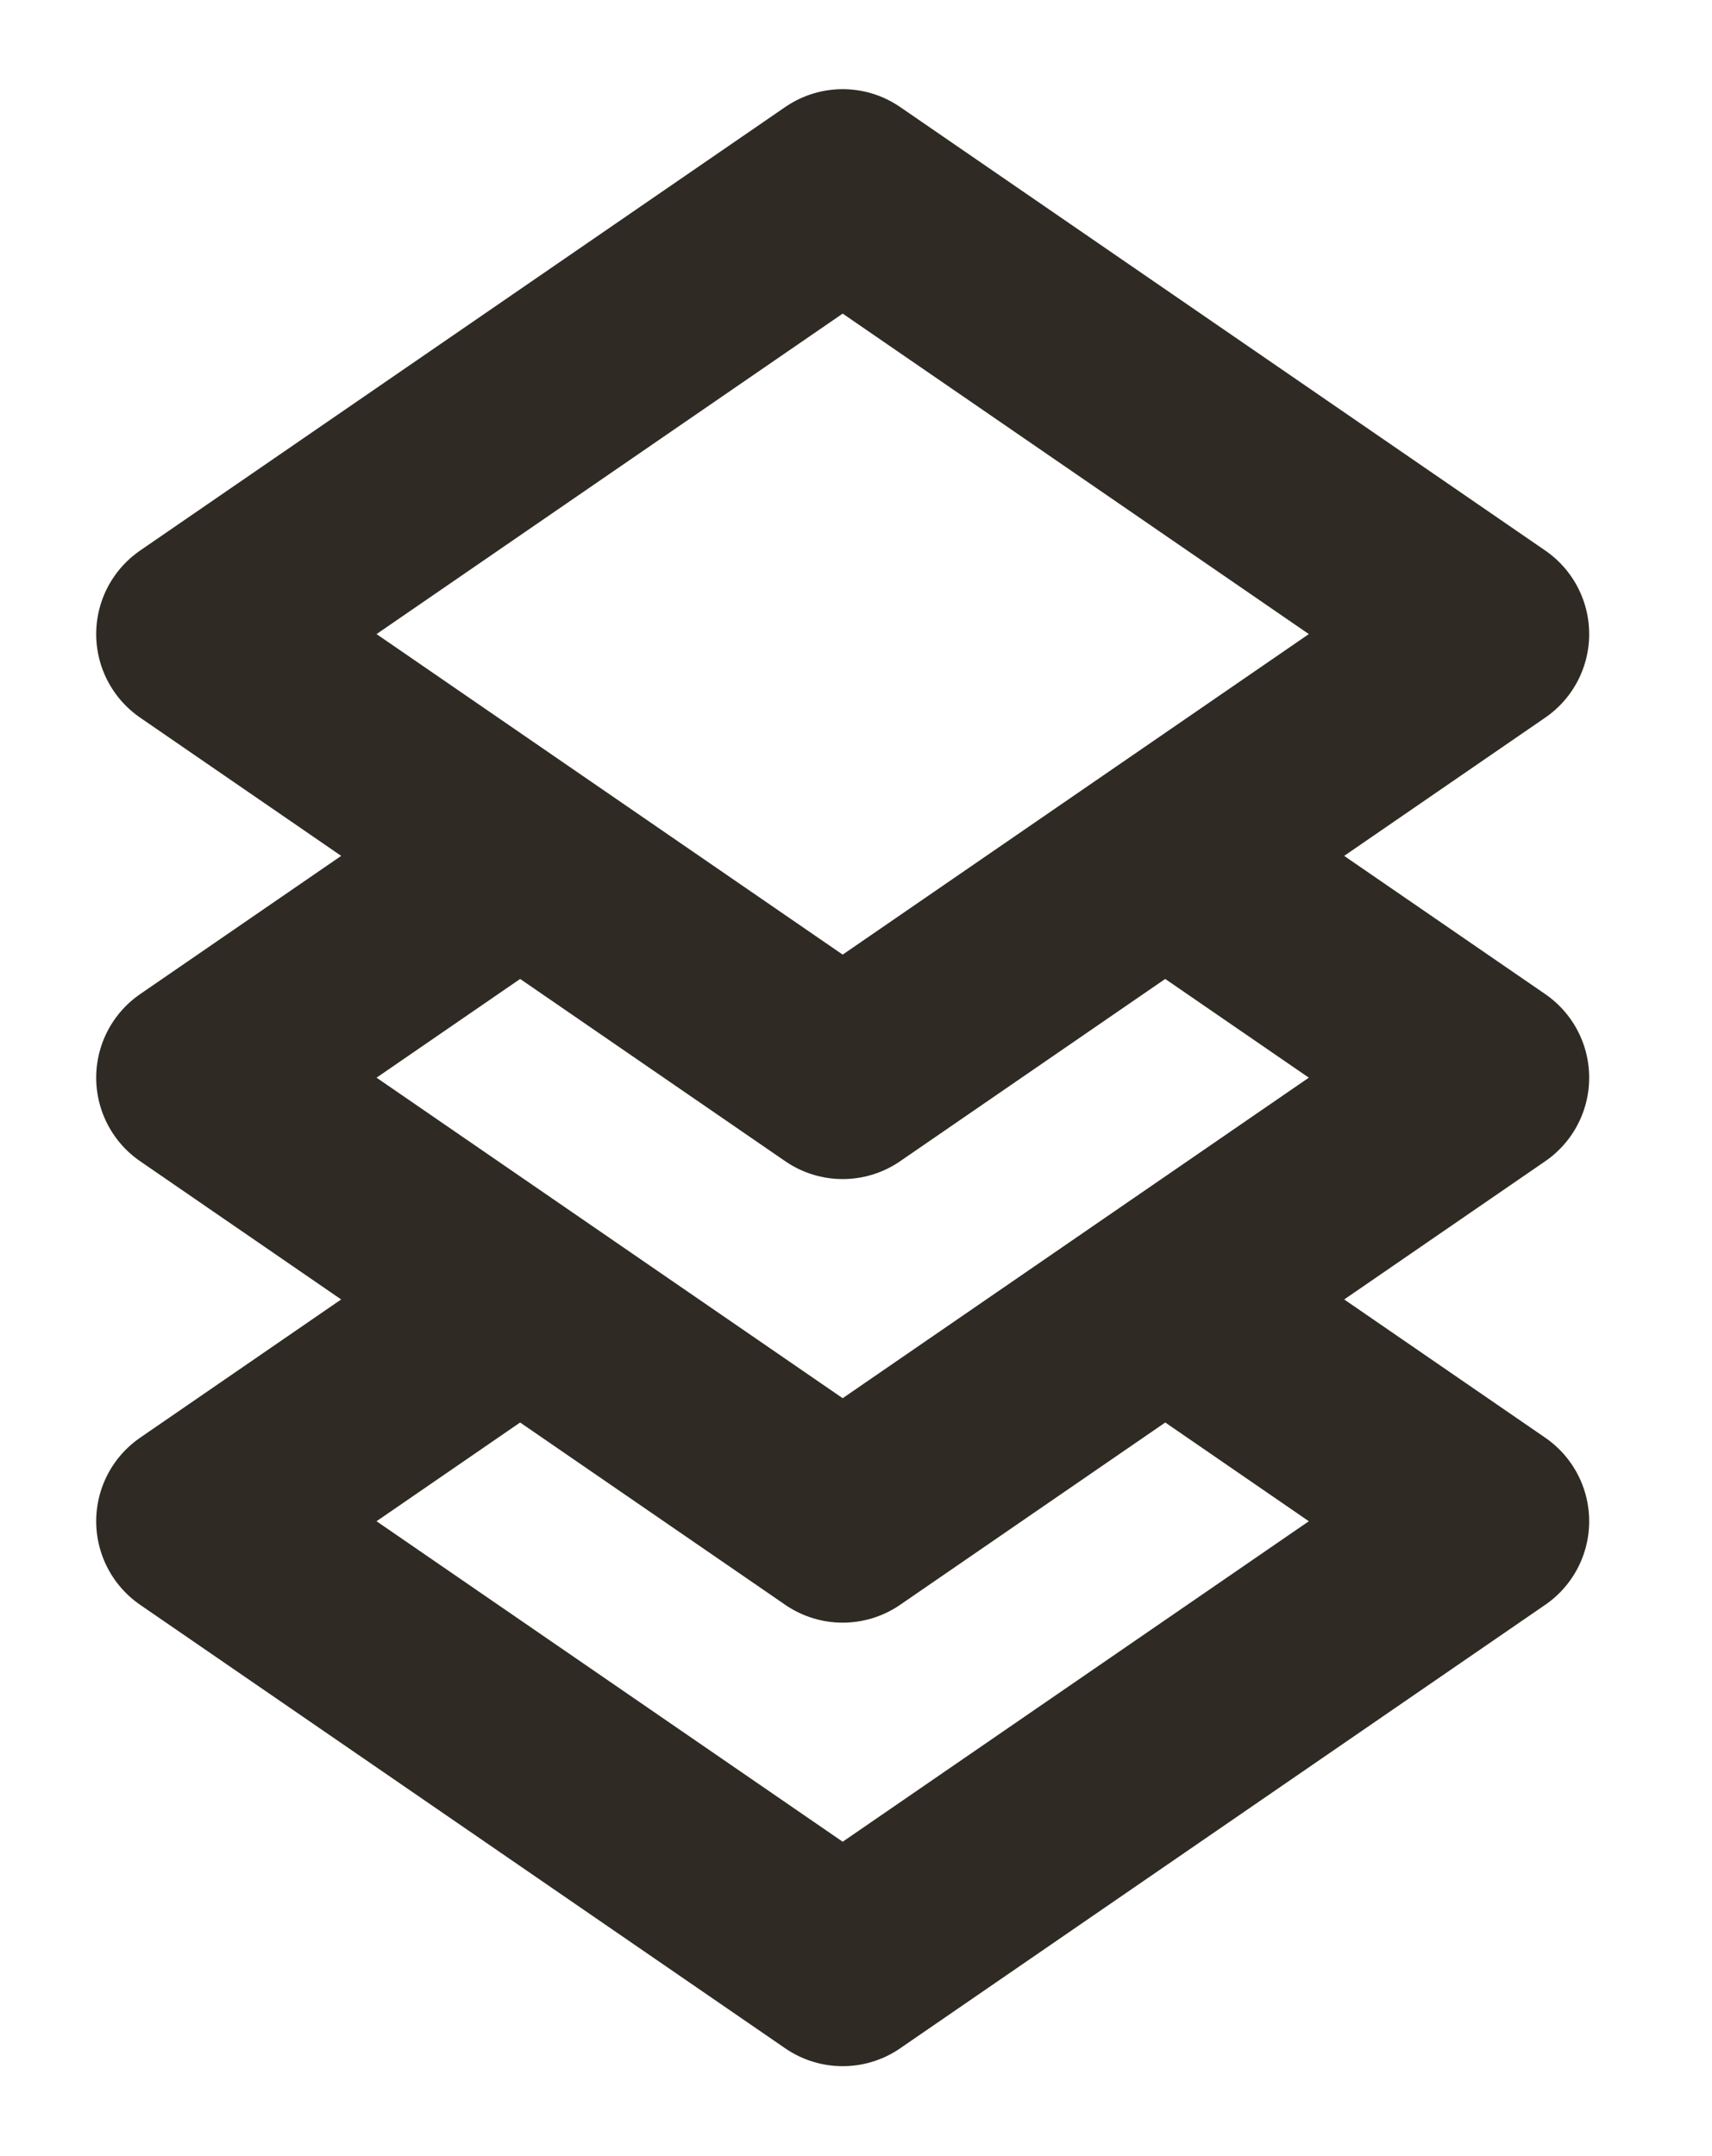 <svg width="27" height="34" viewBox="0 0 27 34" fill="none" xmlns="http://www.w3.org/2000/svg">
<path d="M8.203 13.497L3.116 16.994L13.29 23.989L23.464 16.994L18.377 13.497M8.203 20.491L3.116 23.989L13.29 30.983L23.464 23.989L18.377 20.491M13.29 3.005L3.116 9.999L13.29 16.994L23.464 9.999L13.29 3.005Z" stroke="#2F2B24" stroke-width="3.198" stroke-linecap="round" stroke-linejoin="round"/>
</svg>
